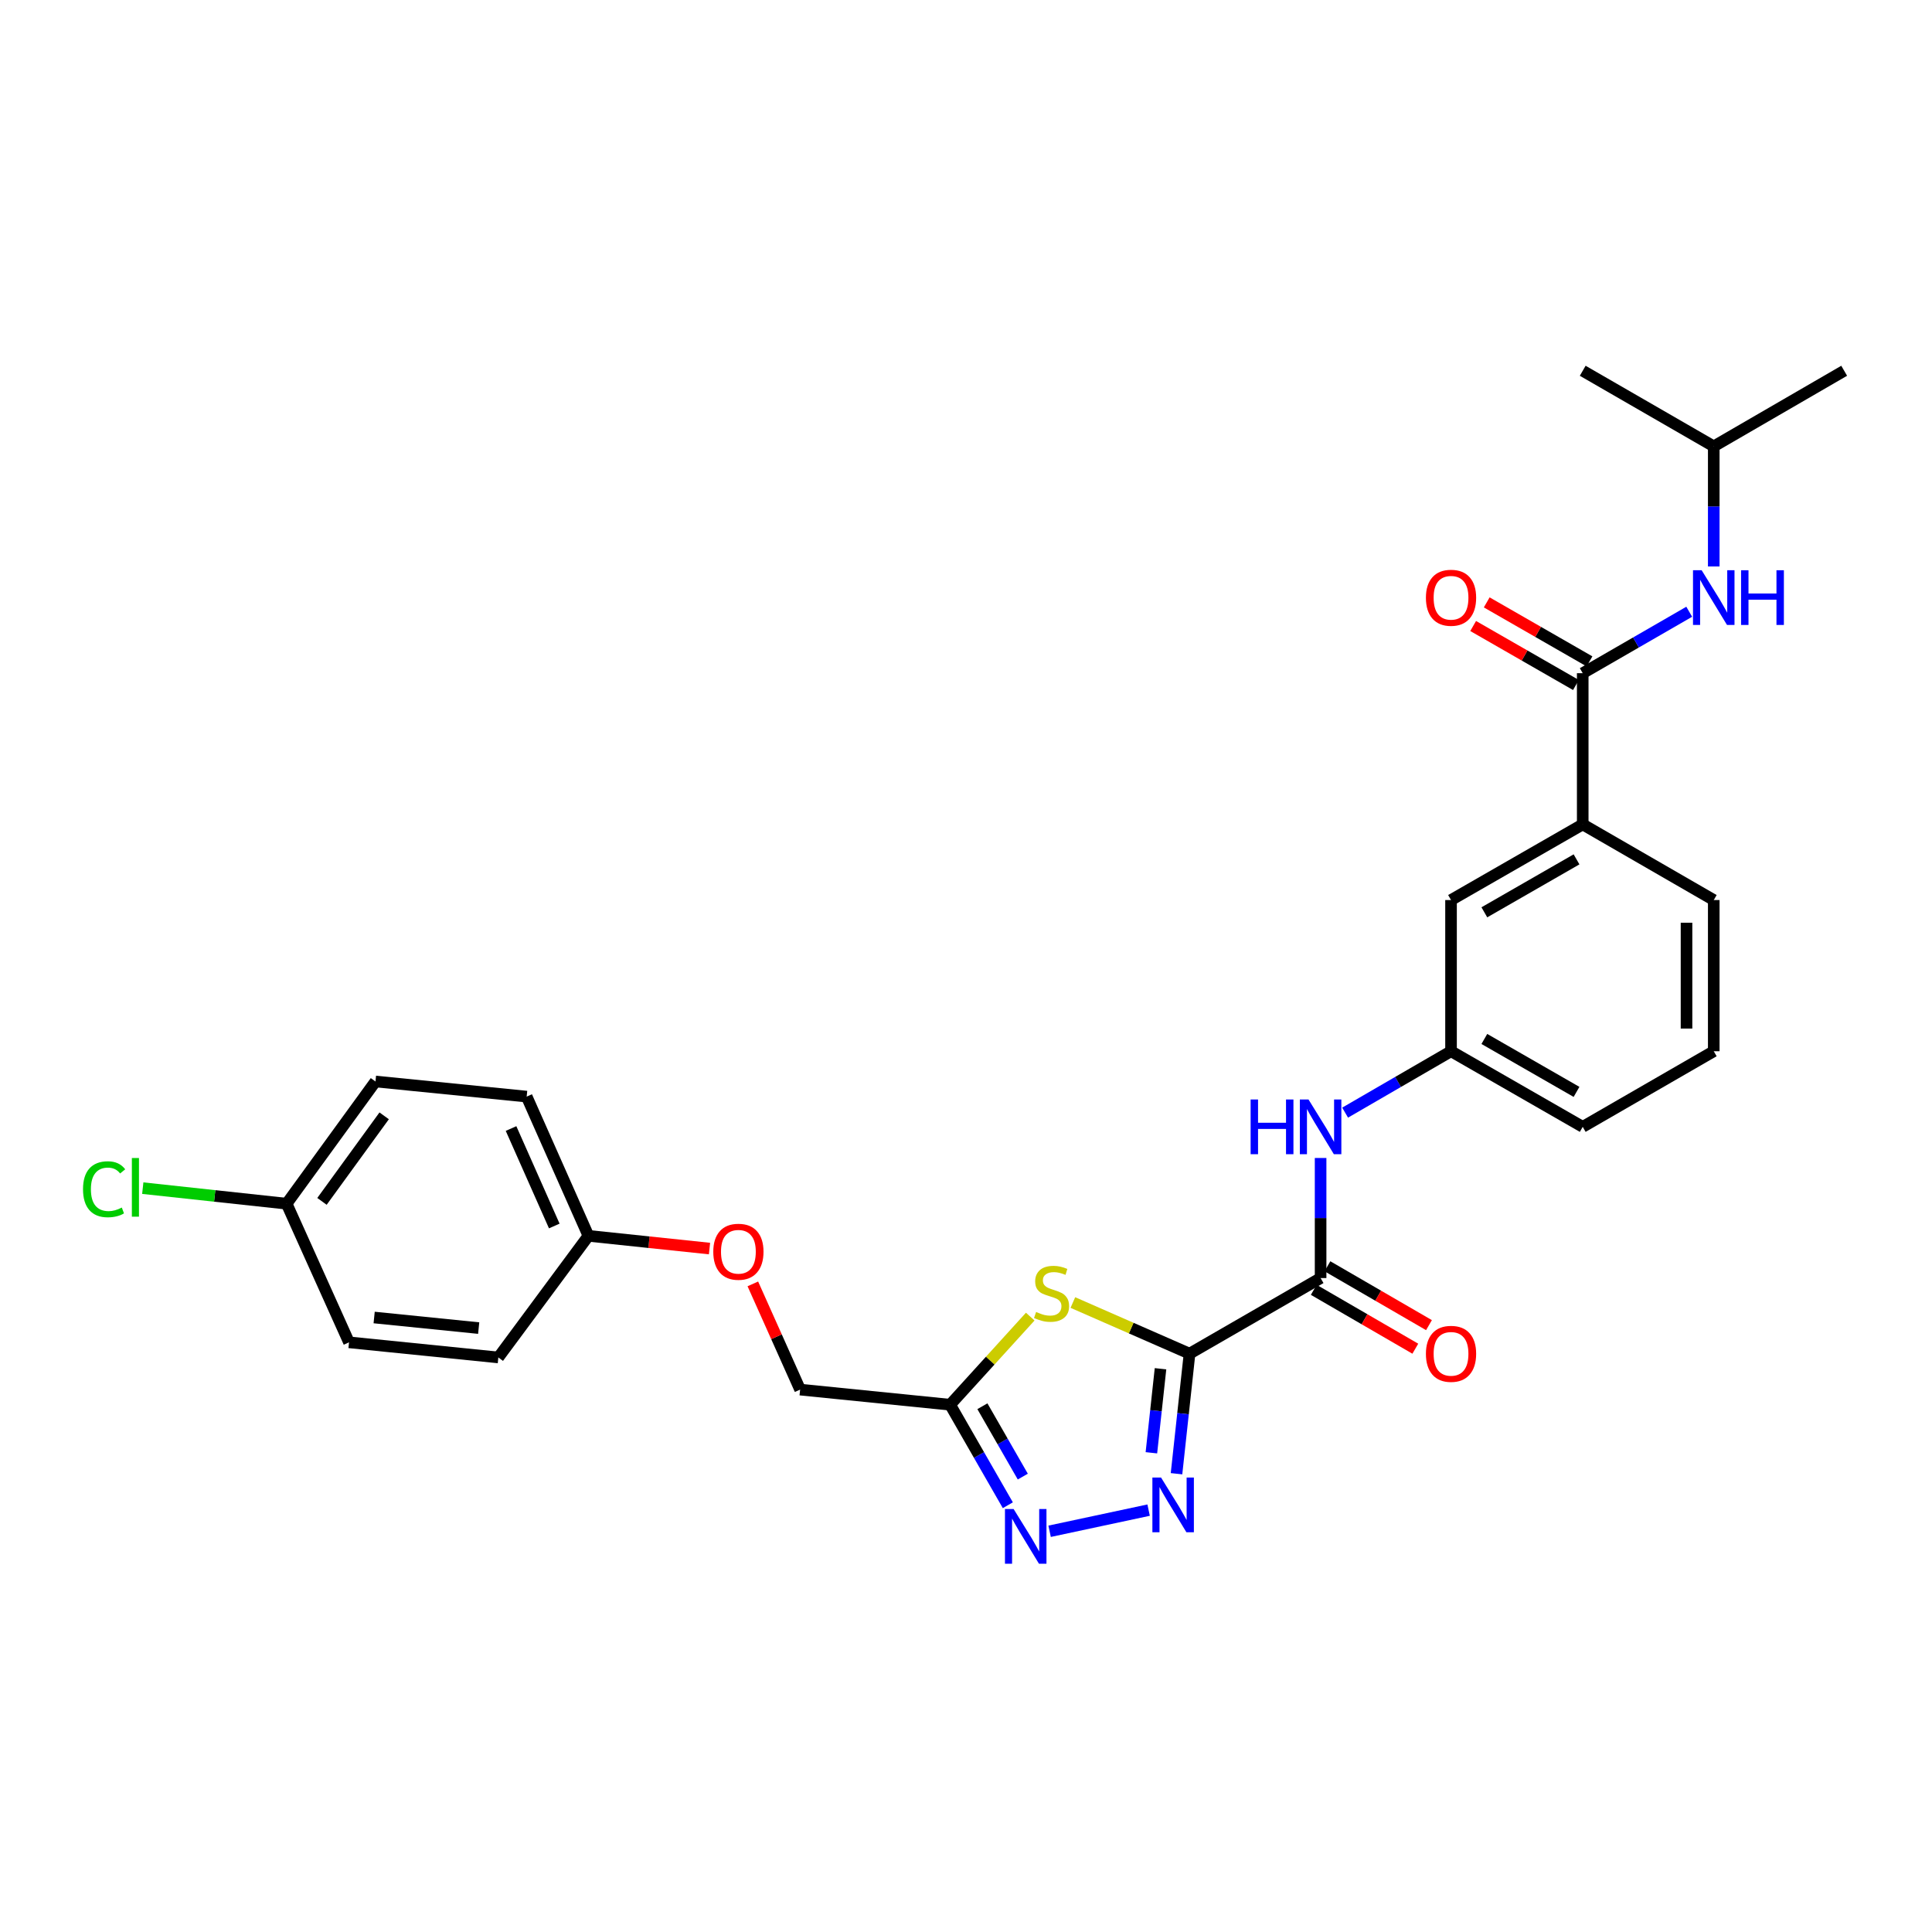 <?xml version='1.0' encoding='iso-8859-1'?>
<svg version='1.1' baseProfile='full'
              xmlns='http://www.w3.org/2000/svg'
                      xmlns:rdkit='http://www.rdkit.org/xml'
                      xmlns:xlink='http://www.w3.org/1999/xlink'
                  xml:space='preserve'
width='1000px' height='1000px' viewBox='0 0 1000 1000'>
<!-- END OF HEADER -->
<rect style='opacity:1.0;fill:#FFFFFF;stroke:none' width='1000' height='1000' x='0' y='0'> </rect>
<path class='bond-0' d='M 615.702,700.657 L 612.332,731.727' style='fill:none;fill-rule:evenodd;stroke:#000000;stroke-width:6px;stroke-linecap:butt;stroke-linejoin:miter;stroke-opacity:1' />
<path class='bond-0' d='M 612.332,731.727 L 608.963,762.798' style='fill:none;fill-rule:evenodd;stroke:#0000FF;stroke-width:6px;stroke-linecap:butt;stroke-linejoin:miter;stroke-opacity:1' />
<path class='bond-0' d='M 600.678,708.458 L 598.319,730.208' style='fill:none;fill-rule:evenodd;stroke:#000000;stroke-width:6px;stroke-linecap:butt;stroke-linejoin:miter;stroke-opacity:1' />
<path class='bond-0' d='M 598.319,730.208 L 595.96,751.957' style='fill:none;fill-rule:evenodd;stroke:#0000FF;stroke-width:6px;stroke-linecap:butt;stroke-linejoin:miter;stroke-opacity:1' />
<path class='bond-1' d='M 615.702,700.657 L 585.508,687.42' style='fill:none;fill-rule:evenodd;stroke:#000000;stroke-width:6px;stroke-linecap:butt;stroke-linejoin:miter;stroke-opacity:1' />
<path class='bond-1' d='M 585.508,687.42 L 555.314,674.184' style='fill:none;fill-rule:evenodd;stroke:#CCCC00;stroke-width:6px;stroke-linecap:butt;stroke-linejoin:miter;stroke-opacity:1' />
<path class='bond-3' d='M 615.702,700.657 L 683.541,661.518' style='fill:none;fill-rule:evenodd;stroke:#000000;stroke-width:6px;stroke-linecap:butt;stroke-linejoin:miter;stroke-opacity:1' />
<path class='bond-2' d='M 594.523,781.638 L 543.275,792.588' style='fill:none;fill-rule:evenodd;stroke:#0000FF;stroke-width:6px;stroke-linecap:butt;stroke-linejoin:miter;stroke-opacity:1' />
<path class='bond-4' d='M 533.253,681.479 L 512.52,704.278' style='fill:none;fill-rule:evenodd;stroke:#CCCC00;stroke-width:6px;stroke-linecap:butt;stroke-linejoin:miter;stroke-opacity:1' />
<path class='bond-4' d='M 512.52,704.278 L 491.786,727.078' style='fill:none;fill-rule:evenodd;stroke:#000000;stroke-width:6px;stroke-linecap:butt;stroke-linejoin:miter;stroke-opacity:1' />
<path class='bond-28' d='M 521.653,779.106 L 506.719,753.092' style='fill:none;fill-rule:evenodd;stroke:#0000FF;stroke-width:6px;stroke-linecap:butt;stroke-linejoin:miter;stroke-opacity:1' />
<path class='bond-28' d='M 506.719,753.092 L 491.786,727.078' style='fill:none;fill-rule:evenodd;stroke:#000000;stroke-width:6px;stroke-linecap:butt;stroke-linejoin:miter;stroke-opacity:1' />
<path class='bond-28' d='M 529.397,764.284 L 518.944,746.074' style='fill:none;fill-rule:evenodd;stroke:#0000FF;stroke-width:6px;stroke-linecap:butt;stroke-linejoin:miter;stroke-opacity:1' />
<path class='bond-28' d='M 518.944,746.074 L 508.49,727.865' style='fill:none;fill-rule:evenodd;stroke:#000000;stroke-width:6px;stroke-linecap:butt;stroke-linejoin:miter;stroke-opacity:1' />
<path class='bond-6' d='M 683.541,661.518 L 683.541,630.445' style='fill:none;fill-rule:evenodd;stroke:#000000;stroke-width:6px;stroke-linecap:butt;stroke-linejoin:miter;stroke-opacity:1' />
<path class='bond-6' d='M 683.541,630.445 L 683.541,599.372' style='fill:none;fill-rule:evenodd;stroke:#0000FF;stroke-width:6px;stroke-linecap:butt;stroke-linejoin:miter;stroke-opacity:1' />
<path class='bond-9' d='M 680.006,667.615 L 706.286,682.851' style='fill:none;fill-rule:evenodd;stroke:#000000;stroke-width:6px;stroke-linecap:butt;stroke-linejoin:miter;stroke-opacity:1' />
<path class='bond-9' d='M 706.286,682.851 L 732.566,698.086' style='fill:none;fill-rule:evenodd;stroke:#FF0000;stroke-width:6px;stroke-linecap:butt;stroke-linejoin:miter;stroke-opacity:1' />
<path class='bond-9' d='M 687.076,655.42 L 713.356,670.656' style='fill:none;fill-rule:evenodd;stroke:#000000;stroke-width:6px;stroke-linecap:butt;stroke-linejoin:miter;stroke-opacity:1' />
<path class='bond-9' d='M 713.356,670.656 L 739.635,685.892' style='fill:none;fill-rule:evenodd;stroke:#FF0000;stroke-width:6px;stroke-linecap:butt;stroke-linejoin:miter;stroke-opacity:1' />
<path class='bond-13' d='M 491.786,727.078 L 414.142,719.255' style='fill:none;fill-rule:evenodd;stroke:#000000;stroke-width:6px;stroke-linecap:butt;stroke-linejoin:miter;stroke-opacity:1' />
<path class='bond-5' d='M 819.212,348.446 L 819.212,426.708' style='fill:none;fill-rule:evenodd;stroke:#000000;stroke-width:6px;stroke-linecap:butt;stroke-linejoin:miter;stroke-opacity:1' />
<path class='bond-7' d='M 819.212,348.446 L 846.775,332.543' style='fill:none;fill-rule:evenodd;stroke:#000000;stroke-width:6px;stroke-linecap:butt;stroke-linejoin:miter;stroke-opacity:1' />
<path class='bond-7' d='M 846.775,332.543 L 874.338,316.641' style='fill:none;fill-rule:evenodd;stroke:#0000FF;stroke-width:6px;stroke-linecap:butt;stroke-linejoin:miter;stroke-opacity:1' />
<path class='bond-12' d='M 822.721,342.334 L 796.123,327.064' style='fill:none;fill-rule:evenodd;stroke:#000000;stroke-width:6px;stroke-linecap:butt;stroke-linejoin:miter;stroke-opacity:1' />
<path class='bond-12' d='M 796.123,327.064 L 769.525,311.794' style='fill:none;fill-rule:evenodd;stroke:#FF0000;stroke-width:6px;stroke-linecap:butt;stroke-linejoin:miter;stroke-opacity:1' />
<path class='bond-12' d='M 815.703,354.558 L 789.105,339.288' style='fill:none;fill-rule:evenodd;stroke:#000000;stroke-width:6px;stroke-linecap:butt;stroke-linejoin:miter;stroke-opacity:1' />
<path class='bond-12' d='M 789.105,339.288 L 762.507,324.018' style='fill:none;fill-rule:evenodd;stroke:#FF0000;stroke-width:6px;stroke-linecap:butt;stroke-linejoin:miter;stroke-opacity:1' />
<path class='bond-10' d='M 696.232,575.898 L 723.642,560.007' style='fill:none;fill-rule:evenodd;stroke:#0000FF;stroke-width:6px;stroke-linecap:butt;stroke-linejoin:miter;stroke-opacity:1' />
<path class='bond-10' d='M 723.642,560.007 L 751.051,544.117' style='fill:none;fill-rule:evenodd;stroke:#000000;stroke-width:6px;stroke-linecap:butt;stroke-linejoin:miter;stroke-opacity:1' />
<path class='bond-22' d='M 887.035,293.198 L 887.035,262.117' style='fill:none;fill-rule:evenodd;stroke:#0000FF;stroke-width:6px;stroke-linecap:butt;stroke-linejoin:miter;stroke-opacity:1' />
<path class='bond-22' d='M 887.035,262.117 L 887.035,231.037' style='fill:none;fill-rule:evenodd;stroke:#000000;stroke-width:6px;stroke-linecap:butt;stroke-linejoin:miter;stroke-opacity:1' />
<path class='bond-8' d='M 819.212,426.708 L 751.051,465.862' style='fill:none;fill-rule:evenodd;stroke:#000000;stroke-width:6px;stroke-linecap:butt;stroke-linejoin:miter;stroke-opacity:1' />
<path class='bond-8' d='M 816.009,444.804 L 768.297,472.212' style='fill:none;fill-rule:evenodd;stroke:#000000;stroke-width:6px;stroke-linecap:butt;stroke-linejoin:miter;stroke-opacity:1' />
<path class='bond-29' d='M 819.212,426.708 L 887.035,465.862' style='fill:none;fill-rule:evenodd;stroke:#000000;stroke-width:6px;stroke-linecap:butt;stroke-linejoin:miter;stroke-opacity:1' />
<path class='bond-11' d='M 751.051,544.117 L 751.051,465.862' style='fill:none;fill-rule:evenodd;stroke:#000000;stroke-width:6px;stroke-linecap:butt;stroke-linejoin:miter;stroke-opacity:1' />
<path class='bond-25' d='M 751.051,544.117 L 819.212,583.256' style='fill:none;fill-rule:evenodd;stroke:#000000;stroke-width:6px;stroke-linecap:butt;stroke-linejoin:miter;stroke-opacity:1' />
<path class='bond-25' d='M 768.295,537.764 L 816.007,565.161' style='fill:none;fill-rule:evenodd;stroke:#000000;stroke-width:6px;stroke-linecap:butt;stroke-linejoin:miter;stroke-opacity:1' />
<path class='bond-14' d='M 414.142,719.255 L 401.906,691.896' style='fill:none;fill-rule:evenodd;stroke:#000000;stroke-width:6px;stroke-linecap:butt;stroke-linejoin:miter;stroke-opacity:1' />
<path class='bond-14' d='M 401.906,691.896 L 389.669,664.538' style='fill:none;fill-rule:evenodd;stroke:#FF0000;stroke-width:6px;stroke-linecap:butt;stroke-linejoin:miter;stroke-opacity:1' />
<path class='bond-15' d='M 367.241,646.251 L 335.907,642.96' style='fill:none;fill-rule:evenodd;stroke:#FF0000;stroke-width:6px;stroke-linecap:butt;stroke-linejoin:miter;stroke-opacity:1' />
<path class='bond-15' d='M 335.907,642.96 L 304.572,639.669' style='fill:none;fill-rule:evenodd;stroke:#000000;stroke-width:6px;stroke-linecap:butt;stroke-linejoin:miter;stroke-opacity:1' />
<path class='bond-18' d='M 304.572,639.669 L 257.939,702.614' style='fill:none;fill-rule:evenodd;stroke:#000000;stroke-width:6px;stroke-linecap:butt;stroke-linejoin:miter;stroke-opacity:1' />
<path class='bond-19' d='M 304.572,639.669 L 272.607,567.602' style='fill:none;fill-rule:evenodd;stroke:#000000;stroke-width:6px;stroke-linecap:butt;stroke-linejoin:miter;stroke-opacity:1' />
<path class='bond-19' d='M 286.892,634.574 L 264.516,584.127' style='fill:none;fill-rule:evenodd;stroke:#000000;stroke-width:6px;stroke-linecap:butt;stroke-linejoin:miter;stroke-opacity:1' />
<path class='bond-16' d='M 148.354,623.029 L 194.344,559.779' style='fill:none;fill-rule:evenodd;stroke:#000000;stroke-width:6px;stroke-linecap:butt;stroke-linejoin:miter;stroke-opacity:1' />
<path class='bond-16' d='M 166.653,621.831 L 198.846,577.556' style='fill:none;fill-rule:evenodd;stroke:#000000;stroke-width:6px;stroke-linecap:butt;stroke-linejoin:miter;stroke-opacity:1' />
<path class='bond-17' d='M 148.354,623.029 L 111.126,619.006' style='fill:none;fill-rule:evenodd;stroke:#000000;stroke-width:6px;stroke-linecap:butt;stroke-linejoin:miter;stroke-opacity:1' />
<path class='bond-17' d='M 111.126,619.006 L 73.899,614.983' style='fill:none;fill-rule:evenodd;stroke:#00CC00;stroke-width:6px;stroke-linecap:butt;stroke-linejoin:miter;stroke-opacity:1' />
<path class='bond-30' d='M 148.354,623.029 L 180.648,694.791' style='fill:none;fill-rule:evenodd;stroke:#000000;stroke-width:6px;stroke-linecap:butt;stroke-linejoin:miter;stroke-opacity:1' />
<path class='bond-21' d='M 257.939,702.614 L 180.648,694.791' style='fill:none;fill-rule:evenodd;stroke:#000000;stroke-width:6px;stroke-linecap:butt;stroke-linejoin:miter;stroke-opacity:1' />
<path class='bond-21' d='M 247.765,687.417 L 193.661,681.941' style='fill:none;fill-rule:evenodd;stroke:#000000;stroke-width:6px;stroke-linecap:butt;stroke-linejoin:miter;stroke-opacity:1' />
<path class='bond-20' d='M 272.607,567.602 L 194.344,559.779' style='fill:none;fill-rule:evenodd;stroke:#000000;stroke-width:6px;stroke-linecap:butt;stroke-linejoin:miter;stroke-opacity:1' />
<path class='bond-26' d='M 887.035,231.037 L 819.212,191.906' style='fill:none;fill-rule:evenodd;stroke:#000000;stroke-width:6px;stroke-linecap:butt;stroke-linejoin:miter;stroke-opacity:1' />
<path class='bond-27' d='M 887.035,231.037 L 954.545,191.906' style='fill:none;fill-rule:evenodd;stroke:#000000;stroke-width:6px;stroke-linecap:butt;stroke-linejoin:miter;stroke-opacity:1' />
<path class='bond-23' d='M 887.035,465.862 L 887.035,544.117' style='fill:none;fill-rule:evenodd;stroke:#000000;stroke-width:6px;stroke-linecap:butt;stroke-linejoin:miter;stroke-opacity:1' />
<path class='bond-23' d='M 872.94,477.601 L 872.94,532.379' style='fill:none;fill-rule:evenodd;stroke:#000000;stroke-width:6px;stroke-linecap:butt;stroke-linejoin:miter;stroke-opacity:1' />
<path class='bond-24' d='M 887.035,544.117 L 819.212,583.256' style='fill:none;fill-rule:evenodd;stroke:#000000;stroke-width:6px;stroke-linecap:butt;stroke-linejoin:miter;stroke-opacity:1' />
<path  class='atom-1' d='M 600.953 764.767
L 610.233 779.767
Q 611.153 781.247, 612.633 783.927
Q 614.113 786.607, 614.193 786.767
L 614.193 764.767
L 617.953 764.767
L 617.953 793.087
L 614.073 793.087
L 604.113 776.687
Q 602.953 774.767, 601.713 772.567
Q 600.513 770.367, 600.153 769.687
L 600.153 793.087
L 596.473 793.087
L 596.473 764.767
L 600.953 764.767
' fill='#0000FF'/>
<path  class='atom-2' d='M 536.284 679.069
Q 536.604 679.189, 537.924 679.749
Q 539.244 680.309, 540.684 680.669
Q 542.164 680.989, 543.604 680.989
Q 546.284 680.989, 547.844 679.709
Q 549.404 678.389, 549.404 676.109
Q 549.404 674.549, 548.604 673.589
Q 547.844 672.629, 546.644 672.109
Q 545.444 671.589, 543.444 670.989
Q 540.924 670.229, 539.404 669.509
Q 537.924 668.789, 536.844 667.269
Q 535.804 665.749, 535.804 663.189
Q 535.804 659.629, 538.204 657.429
Q 540.644 655.229, 545.444 655.229
Q 548.724 655.229, 552.444 656.789
L 551.524 659.869
Q 548.124 658.469, 545.564 658.469
Q 542.804 658.469, 541.284 659.629
Q 539.764 660.749, 539.804 662.709
Q 539.804 664.229, 540.564 665.149
Q 541.364 666.069, 542.484 666.589
Q 543.644 667.109, 545.564 667.709
Q 548.124 668.509, 549.644 669.309
Q 551.164 670.109, 552.244 671.749
Q 553.364 673.349, 553.364 676.109
Q 553.364 680.029, 550.724 682.149
Q 548.124 684.229, 543.764 684.229
Q 541.244 684.229, 539.324 683.669
Q 537.444 683.149, 535.204 682.229
L 536.284 679.069
' fill='#CCCC00'/>
<path  class='atom-3' d='M 524.649 781.07
L 533.929 796.07
Q 534.849 797.55, 536.329 800.23
Q 537.809 802.91, 537.889 803.07
L 537.889 781.07
L 541.649 781.07
L 541.649 809.39
L 537.769 809.39
L 527.809 792.99
Q 526.649 791.07, 525.409 788.87
Q 524.209 786.67, 523.849 785.99
L 523.849 809.39
L 520.169 809.39
L 520.169 781.07
L 524.649 781.07
' fill='#0000FF'/>
<path  class='atom-7' d='M 647.321 569.096
L 651.161 569.096
L 651.161 581.136
L 665.641 581.136
L 665.641 569.096
L 669.481 569.096
L 669.481 597.416
L 665.641 597.416
L 665.641 584.336
L 651.161 584.336
L 651.161 597.416
L 647.321 597.416
L 647.321 569.096
' fill='#0000FF'/>
<path  class='atom-7' d='M 677.281 569.096
L 686.561 584.096
Q 687.481 585.576, 688.961 588.256
Q 690.441 590.936, 690.521 591.096
L 690.521 569.096
L 694.281 569.096
L 694.281 597.416
L 690.401 597.416
L 680.441 581.016
Q 679.281 579.096, 678.041 576.896
Q 676.841 574.696, 676.481 574.016
L 676.481 597.416
L 672.801 597.416
L 672.801 569.096
L 677.281 569.096
' fill='#0000FF'/>
<path  class='atom-8' d='M 880.775 295.155
L 890.055 310.155
Q 890.975 311.635, 892.455 314.315
Q 893.935 316.995, 894.015 317.155
L 894.015 295.155
L 897.775 295.155
L 897.775 323.475
L 893.895 323.475
L 883.935 307.075
Q 882.775 305.155, 881.535 302.955
Q 880.335 300.755, 879.975 300.075
L 879.975 323.475
L 876.295 323.475
L 876.295 295.155
L 880.775 295.155
' fill='#0000FF'/>
<path  class='atom-8' d='M 901.175 295.155
L 905.015 295.155
L 905.015 307.195
L 919.495 307.195
L 919.495 295.155
L 923.335 295.155
L 923.335 323.475
L 919.495 323.475
L 919.495 310.395
L 905.015 310.395
L 905.015 323.475
L 901.175 323.475
L 901.175 295.155
' fill='#0000FF'/>
<path  class='atom-10' d='M 738.051 700.737
Q 738.051 693.937, 741.411 690.137
Q 744.771 686.337, 751.051 686.337
Q 757.331 686.337, 760.691 690.137
Q 764.051 693.937, 764.051 700.737
Q 764.051 707.617, 760.651 711.537
Q 757.251 715.417, 751.051 715.417
Q 744.811 715.417, 741.411 711.537
Q 738.051 707.657, 738.051 700.737
M 751.051 712.217
Q 755.371 712.217, 757.691 709.337
Q 760.051 706.417, 760.051 700.737
Q 760.051 695.177, 757.691 692.377
Q 755.371 689.537, 751.051 689.537
Q 746.731 689.537, 744.371 692.337
Q 742.051 695.137, 742.051 700.737
Q 742.051 706.457, 744.371 709.337
Q 746.731 712.217, 751.051 712.217
' fill='#FF0000'/>
<path  class='atom-13' d='M 738.051 309.395
Q 738.051 302.595, 741.411 298.795
Q 744.771 294.995, 751.051 294.995
Q 757.331 294.995, 760.691 298.795
Q 764.051 302.595, 764.051 309.395
Q 764.051 316.275, 760.651 320.195
Q 757.251 324.075, 751.051 324.075
Q 744.811 324.075, 741.411 320.195
Q 738.051 316.315, 738.051 309.395
M 751.051 320.875
Q 755.371 320.875, 757.691 317.995
Q 760.051 315.075, 760.051 309.395
Q 760.051 303.835, 757.691 301.035
Q 755.371 298.195, 751.051 298.195
Q 746.731 298.195, 744.371 300.995
Q 742.051 303.795, 742.051 309.395
Q 742.051 315.115, 744.371 317.995
Q 746.731 320.875, 751.051 320.875
' fill='#FF0000'/>
<path  class='atom-15' d='M 369.192 647.901
Q 369.192 641.101, 372.552 637.301
Q 375.912 633.501, 382.192 633.501
Q 388.472 633.501, 391.832 637.301
Q 395.192 641.101, 395.192 647.901
Q 395.192 654.781, 391.792 658.701
Q 388.392 662.581, 382.192 662.581
Q 375.952 662.581, 372.552 658.701
Q 369.192 654.821, 369.192 647.901
M 382.192 659.381
Q 386.512 659.381, 388.832 656.501
Q 391.192 653.581, 391.192 647.901
Q 391.192 642.341, 388.832 639.541
Q 386.512 636.701, 382.192 636.701
Q 377.872 636.701, 375.512 639.501
Q 373.192 642.301, 373.192 647.901
Q 373.192 653.621, 375.512 656.501
Q 377.872 659.381, 382.192 659.381
' fill='#FF0000'/>
<path  class='atom-18' d='M 42.971 615.551
Q 42.971 608.511, 46.251 604.831
Q 49.571 601.111, 55.851 601.111
Q 61.691 601.111, 64.811 605.231
L 62.171 607.391
Q 59.891 604.391, 55.851 604.391
Q 51.571 604.391, 49.291 607.271
Q 47.051 610.111, 47.051 615.551
Q 47.051 621.151, 49.371 624.031
Q 51.731 626.911, 56.291 626.911
Q 59.411 626.911, 63.051 625.031
L 64.171 628.031
Q 62.691 628.991, 60.451 629.551
Q 58.211 630.111, 55.731 630.111
Q 49.571 630.111, 46.251 626.351
Q 42.971 622.591, 42.971 615.551
' fill='#00CC00'/>
<path  class='atom-18' d='M 68.251 599.391
L 71.931 599.391
L 71.931 629.751
L 68.251 629.751
L 68.251 599.391
' fill='#00CC00'/>
</svg>
